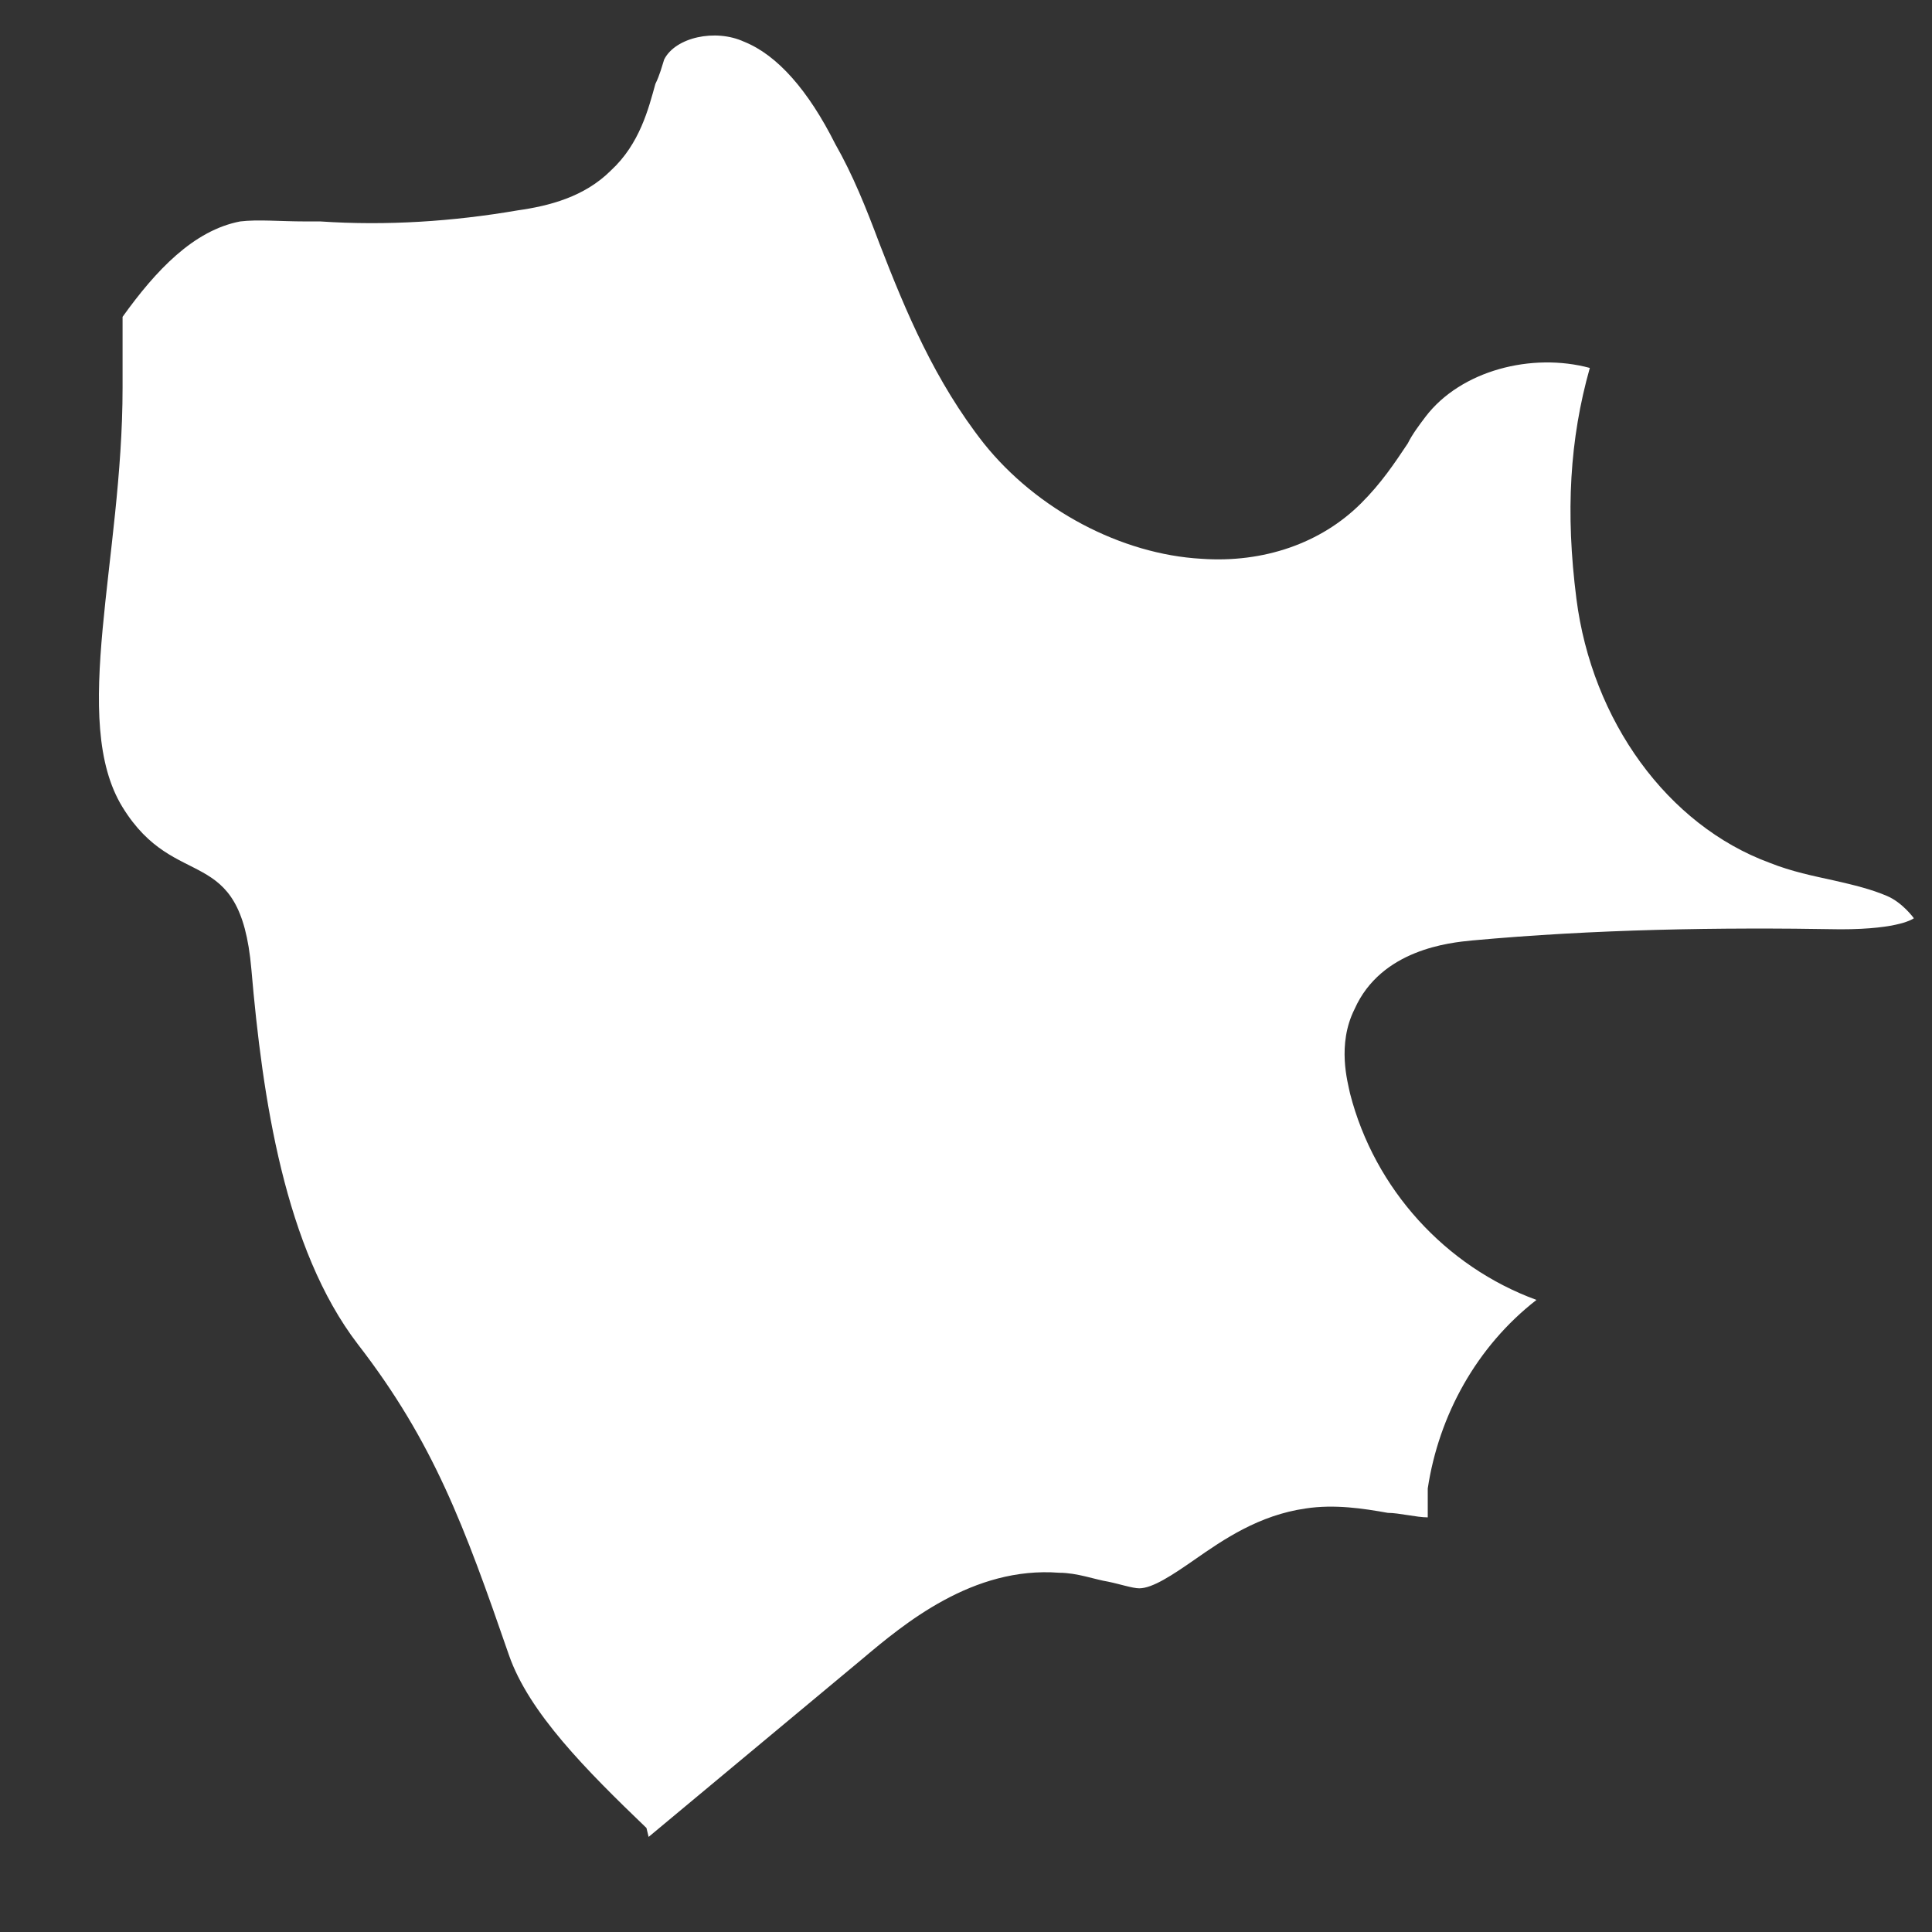 <?xml version="1.0" encoding="UTF-8"?> <svg xmlns="http://www.w3.org/2000/svg" width="18" height="18" viewBox="0 0 18 18" fill="none"><rect x="0" y="0" width="18" height="18" fill="#333333" stroke="none"/><path d="M6.043 17.114L8.029 15.46C8.422 15.129 9.063 14.591 9.869 14.653C10.035 14.653 10.2 14.716 10.324 14.736C10.428 14.757 10.552 14.798 10.614 14.798C10.738 14.798 10.924 14.674 11.131 14.53C11.399 14.343 11.73 14.116 12.165 14.054C12.433 14.013 12.702 14.054 12.93 14.095C13.033 14.095 13.198 14.137 13.302 14.137C13.302 14.095 13.302 14.054 13.302 13.992V13.868C13.405 13.186 13.757 12.545 14.315 12.111C13.467 11.801 12.806 11.077 12.578 10.188C12.557 10.085 12.454 9.733 12.62 9.402C12.868 8.844 13.509 8.782 13.716 8.762C14.853 8.658 16.011 8.638 17.148 8.658C17.707 8.658 17.831 8.555 17.831 8.555C17.831 8.555 17.727 8.41 17.582 8.348C17.438 8.286 17.272 8.245 17.086 8.203C16.9 8.162 16.693 8.121 16.486 8.038C15.535 7.687 14.832 6.715 14.687 5.578C14.584 4.772 14.625 4.089 14.812 3.428C14.274 3.283 13.612 3.449 13.281 3.883C13.219 3.965 13.157 4.048 13.116 4.131C12.992 4.317 12.868 4.503 12.681 4.689C12.309 5.061 11.772 5.247 11.193 5.206C10.448 5.164 9.662 4.751 9.166 4.131C8.711 3.552 8.442 2.911 8.194 2.27C8.07 1.939 7.946 1.629 7.781 1.34C7.532 0.844 7.243 0.513 6.933 0.389C6.664 0.265 6.292 0.348 6.188 0.554C6.168 0.616 6.147 0.699 6.106 0.782C6.043 1.009 5.961 1.34 5.692 1.588C5.444 1.836 5.113 1.919 4.823 1.96C4.224 2.063 3.603 2.105 2.983 2.063H2.838C2.611 2.063 2.404 2.043 2.238 2.063C1.804 2.146 1.453 2.518 1.142 2.952C1.142 3.118 1.142 3.324 1.142 3.614C1.142 5.206 0.646 6.715 1.142 7.521C1.639 8.327 2.238 7.831 2.342 9.03C2.445 10.229 2.652 11.635 3.334 12.524C4.038 13.434 4.327 14.219 4.741 15.418C4.927 15.956 5.464 16.494 6.023 17.031L6.043 17.114Z" fill="white"></path></svg> 